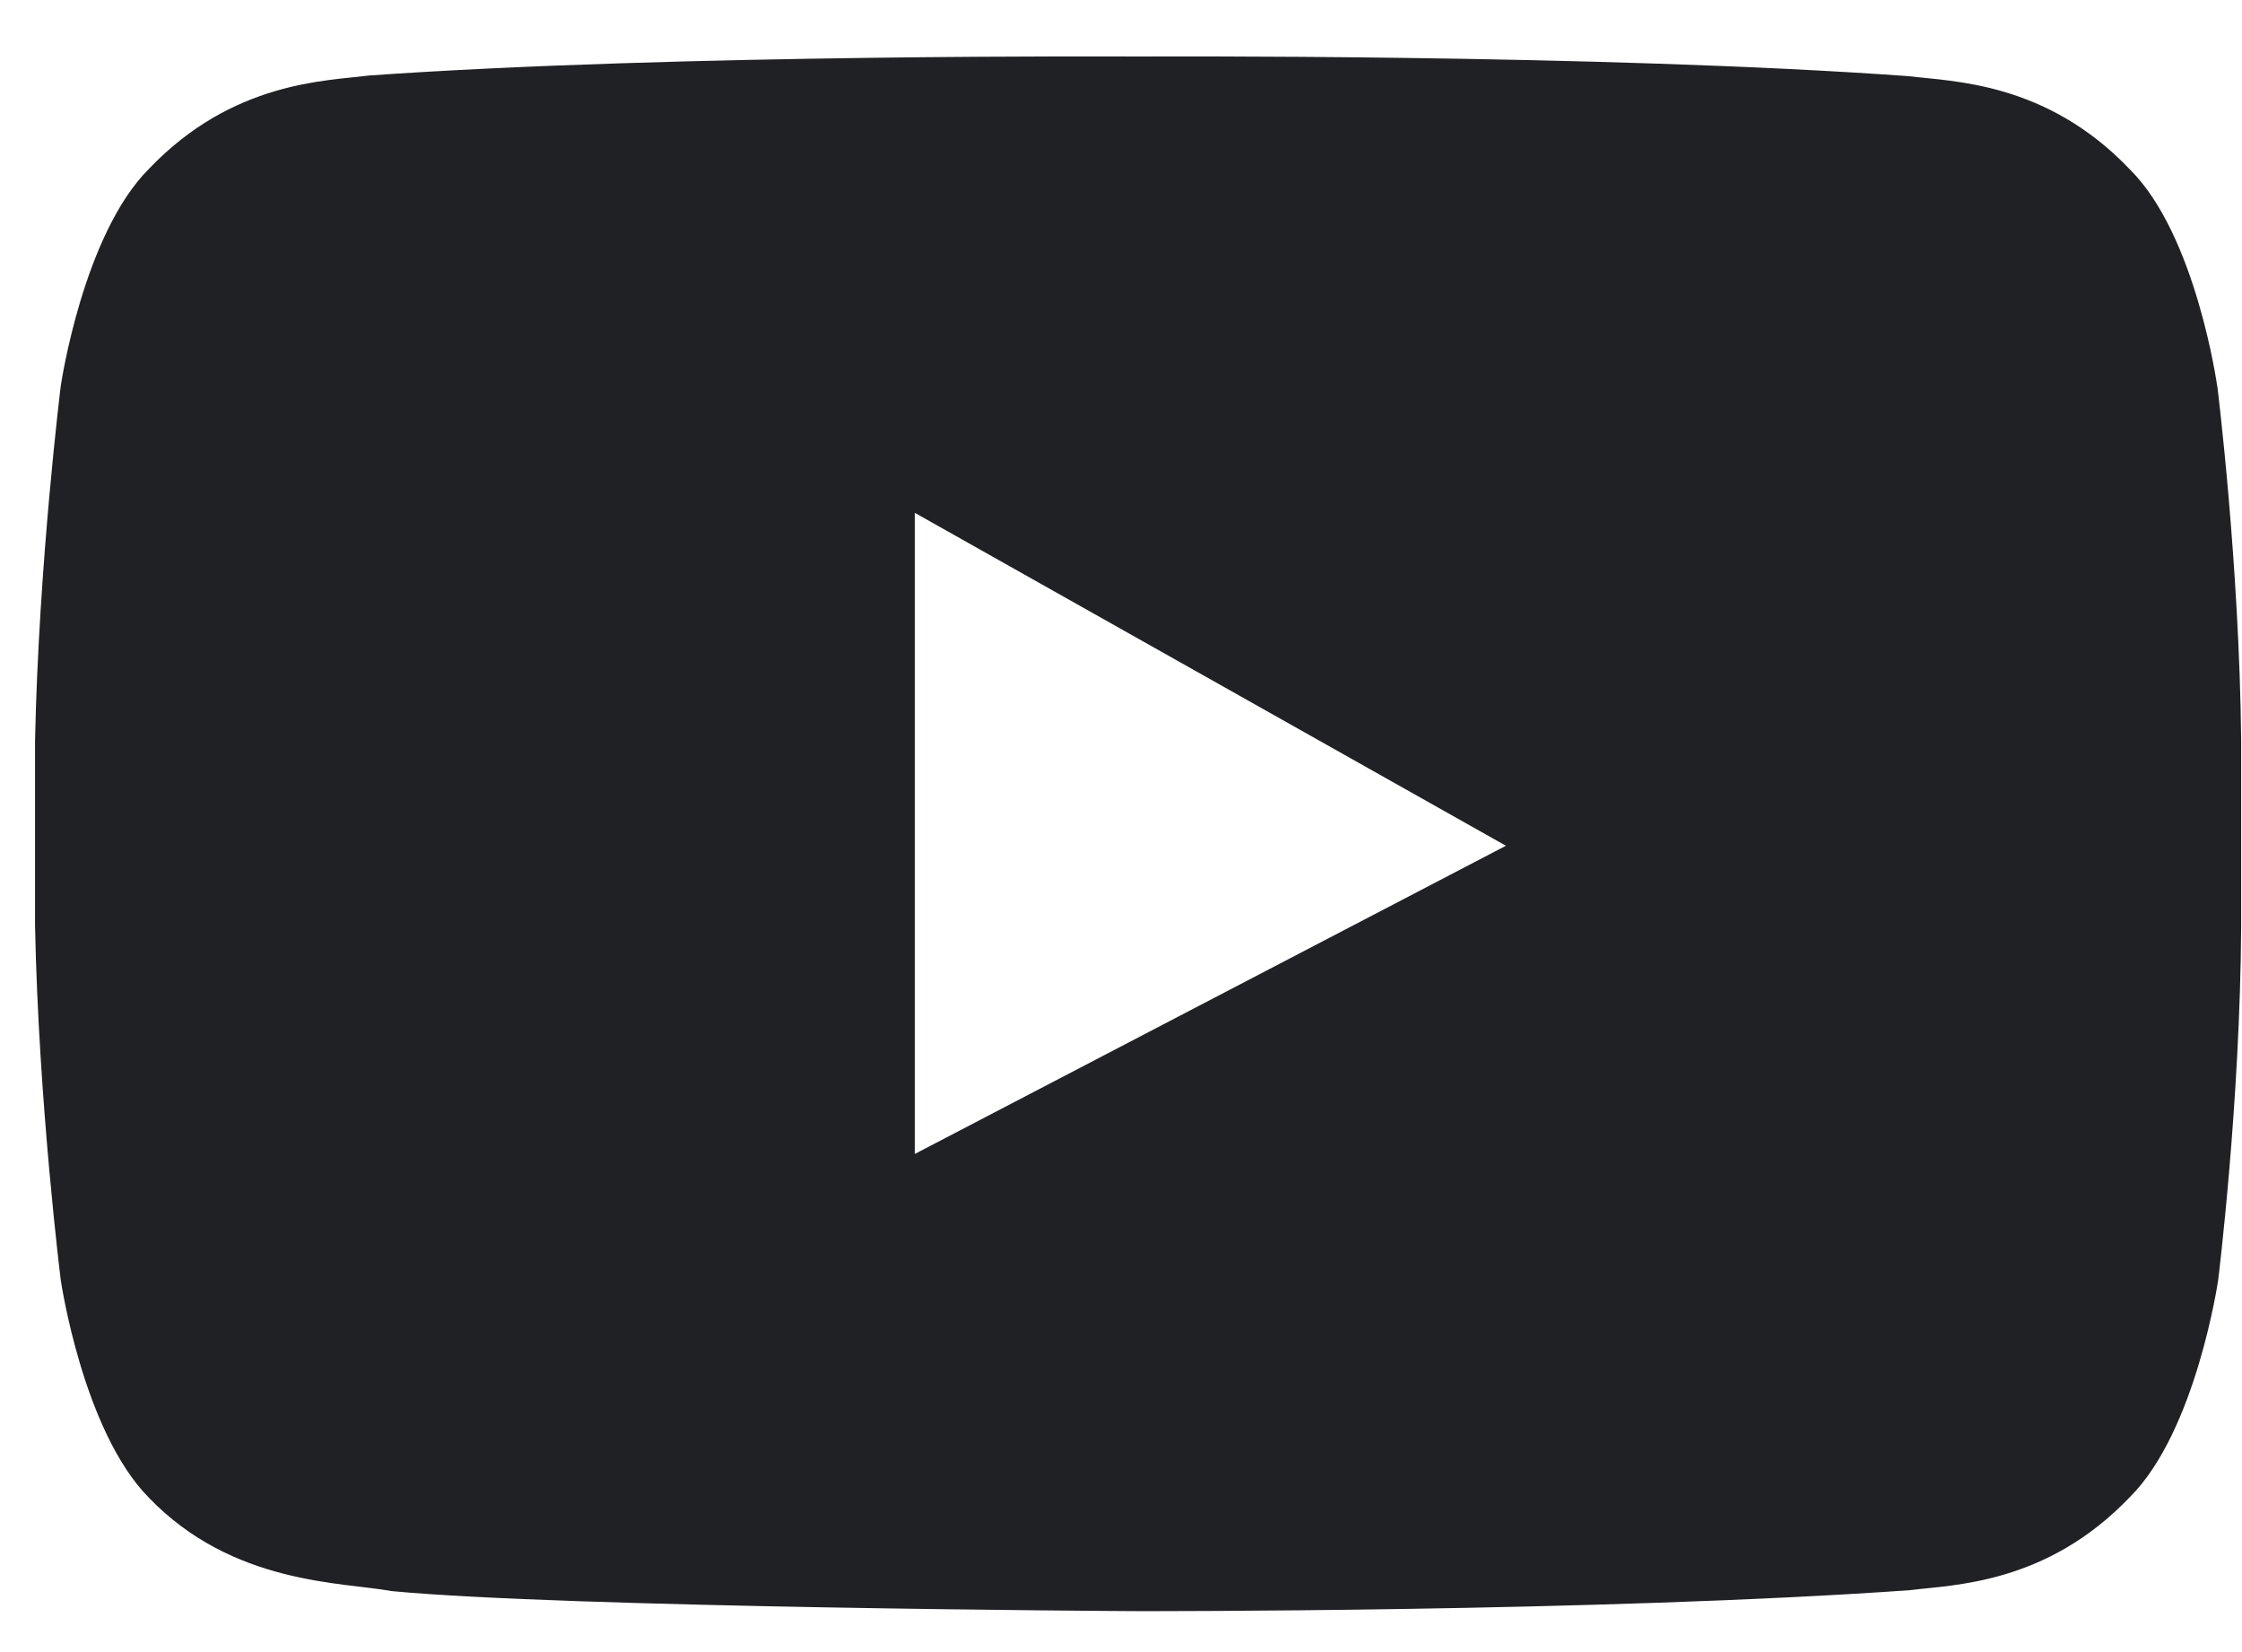 <?xml version="1.0" encoding="UTF-8"?>
<svg width="19" height="14" xmlns="http://www.w3.org/2000/svg">
  <path d="M18.79 3.273s-.178-1.28-.74-1.837c-.708-.744-1.503-.744-1.869-.79-2.61-.19-6.536-.167-6.536-.167S5.735.455 3.125.64c-.359.047-1.153.047-1.862.79C.702 1.99.515 3.27.515 3.27S.328 4.776.297 6.276v1.57c.03 1.503.218 3.002.218 3.002s.187 1.279.748 1.845c.709.736 1.636.713 2.056.79 1.465.14 6.162.17 6.326.17 0 0 3.934.008 6.544-.178.358-.046 1.153-.046 1.862-.79.56-.558.747-1.837.747-1.837s.187-1.503.195-3.003v-1.57c-.015-1.499-.202-3.002-.202-3.002zM7.753 9.779V4.346l5.009 2.821-5.01 2.612z" fill="#202124" fill-rule="evenodd"/>
</svg>
